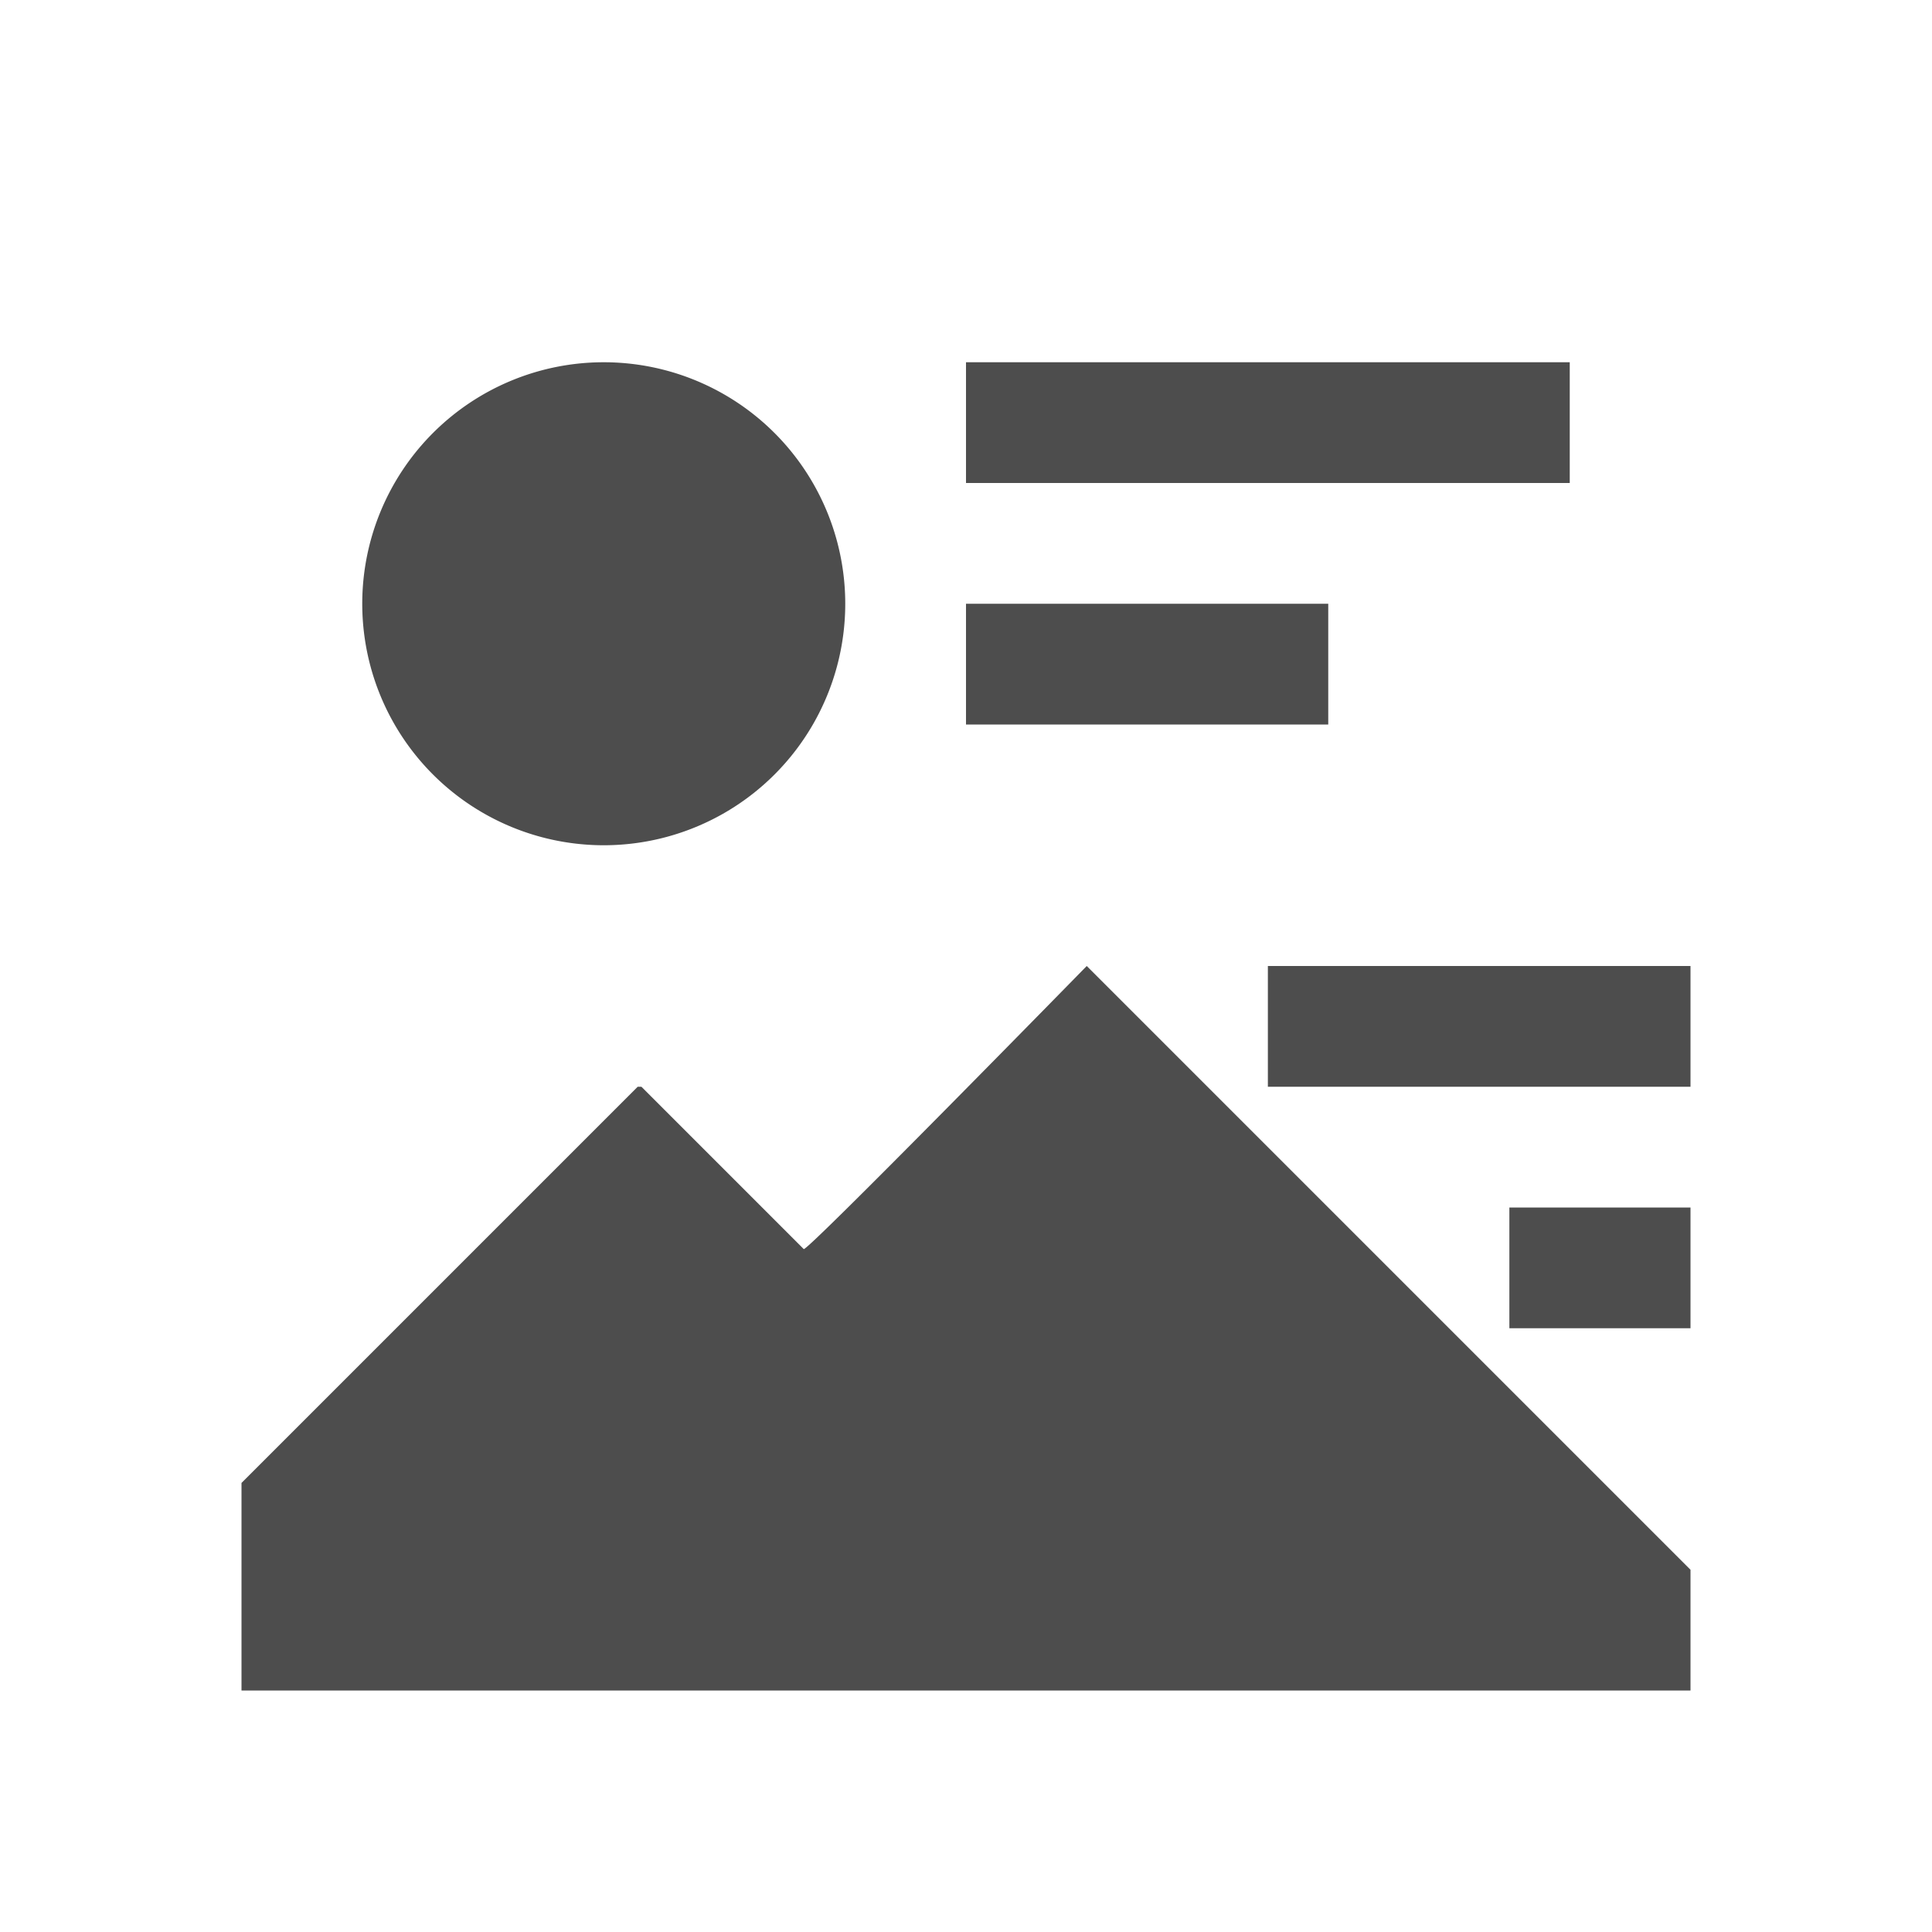 <svg xmlns="http://www.w3.org/2000/svg" viewBox="0 0 16 16">
 <path 
     style="fill:#4d4d4d" 
     d="M 5 3 A 2 2 0 0 0 3 5 A 2 2 0 0 0 5 7 A 2 2 0 0 0 7 5 A 2 2 0 0 0 5 3 z M 8 3 L 8 4 L 13 4 L 13 3 L 8 3 z M 8 5 L 8 6 L 11 6 L 11 5 L 8 5 z M 9 8 C 9 8 6.669 10.383 6.656 10.344 L 5.312 9 L 5.281 9 L 2 12.281 L 2 14 L 4 14 L 14 14 L 14 13 L 9 8 z M 10.5 8 L 10.5 9 L 14 9 L 14 8 L 10.5 8 z M 12.5 10 L 12.5 11 L 14 11 L 14 10 L 12.5 10 z "
     />
</svg>

